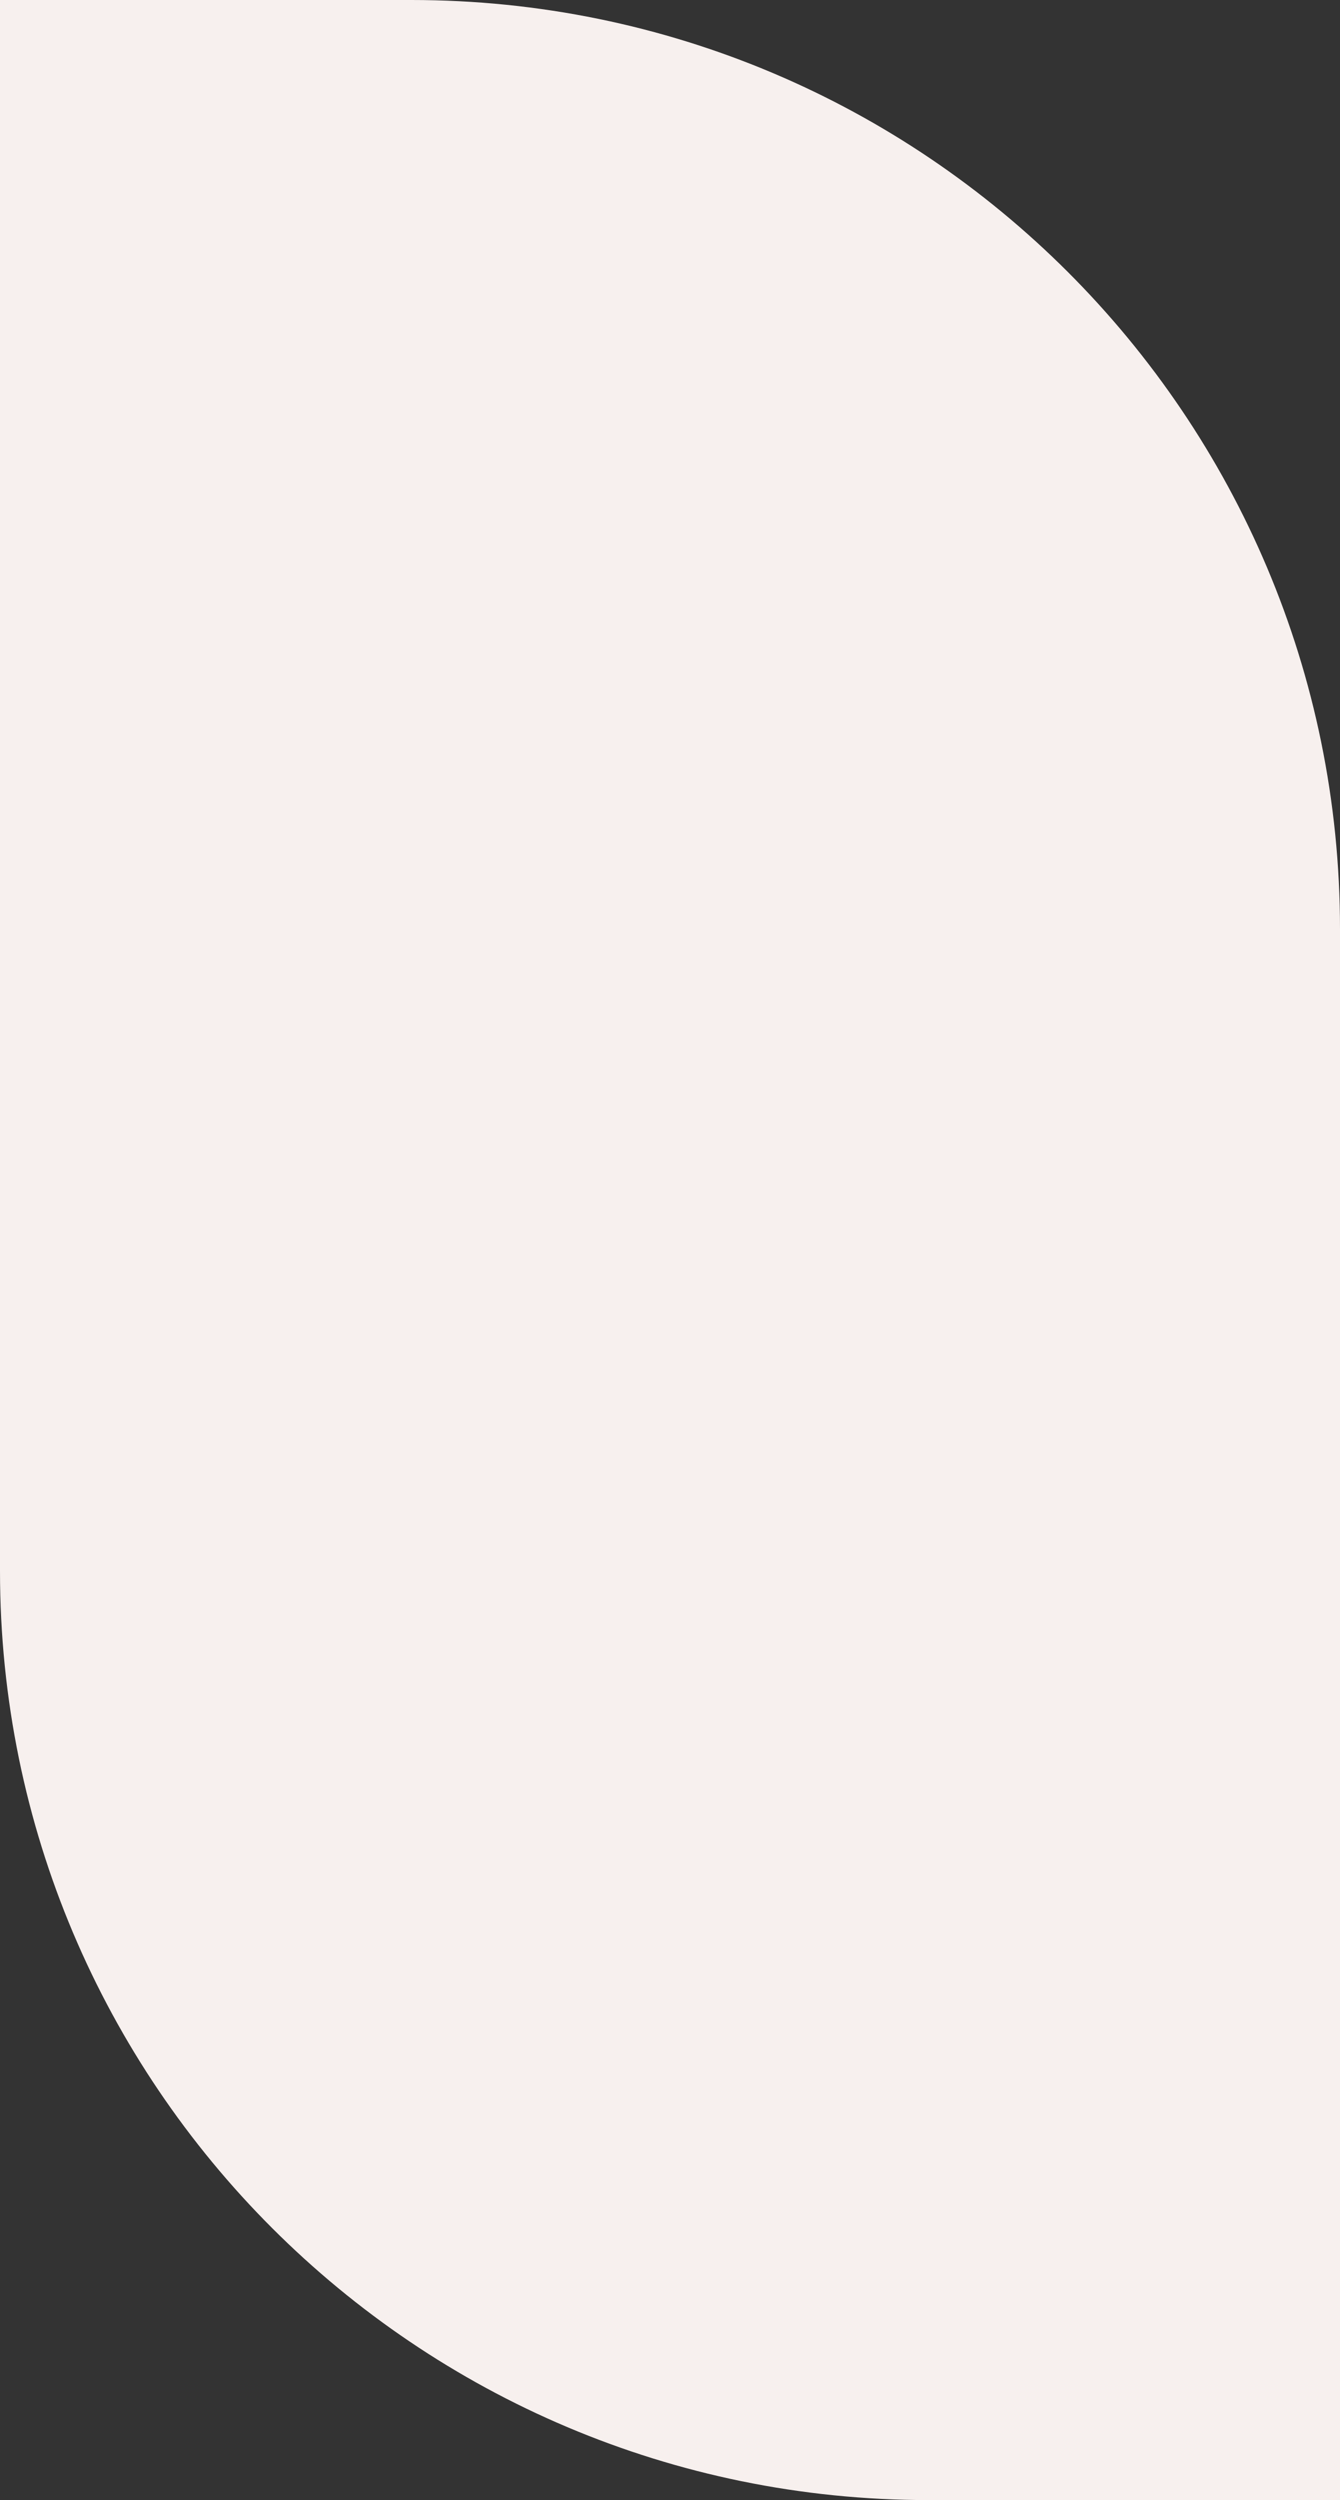 <?xml version="1.0" encoding="UTF-8"?> <svg xmlns="http://www.w3.org/2000/svg" width="259" height="483" viewBox="0 0 259 483" fill="none"><rect x="0" y="0" width="259" height="483" fill="#333333" stroke="none"/> <path d="M0 0L79.5 0C178.635 0 259 80.365 259 179.5V483H179.5C80.365 483 0 402.635 0 303.5L0 0Z" fill="#F7F0EE"></path> </svg> 